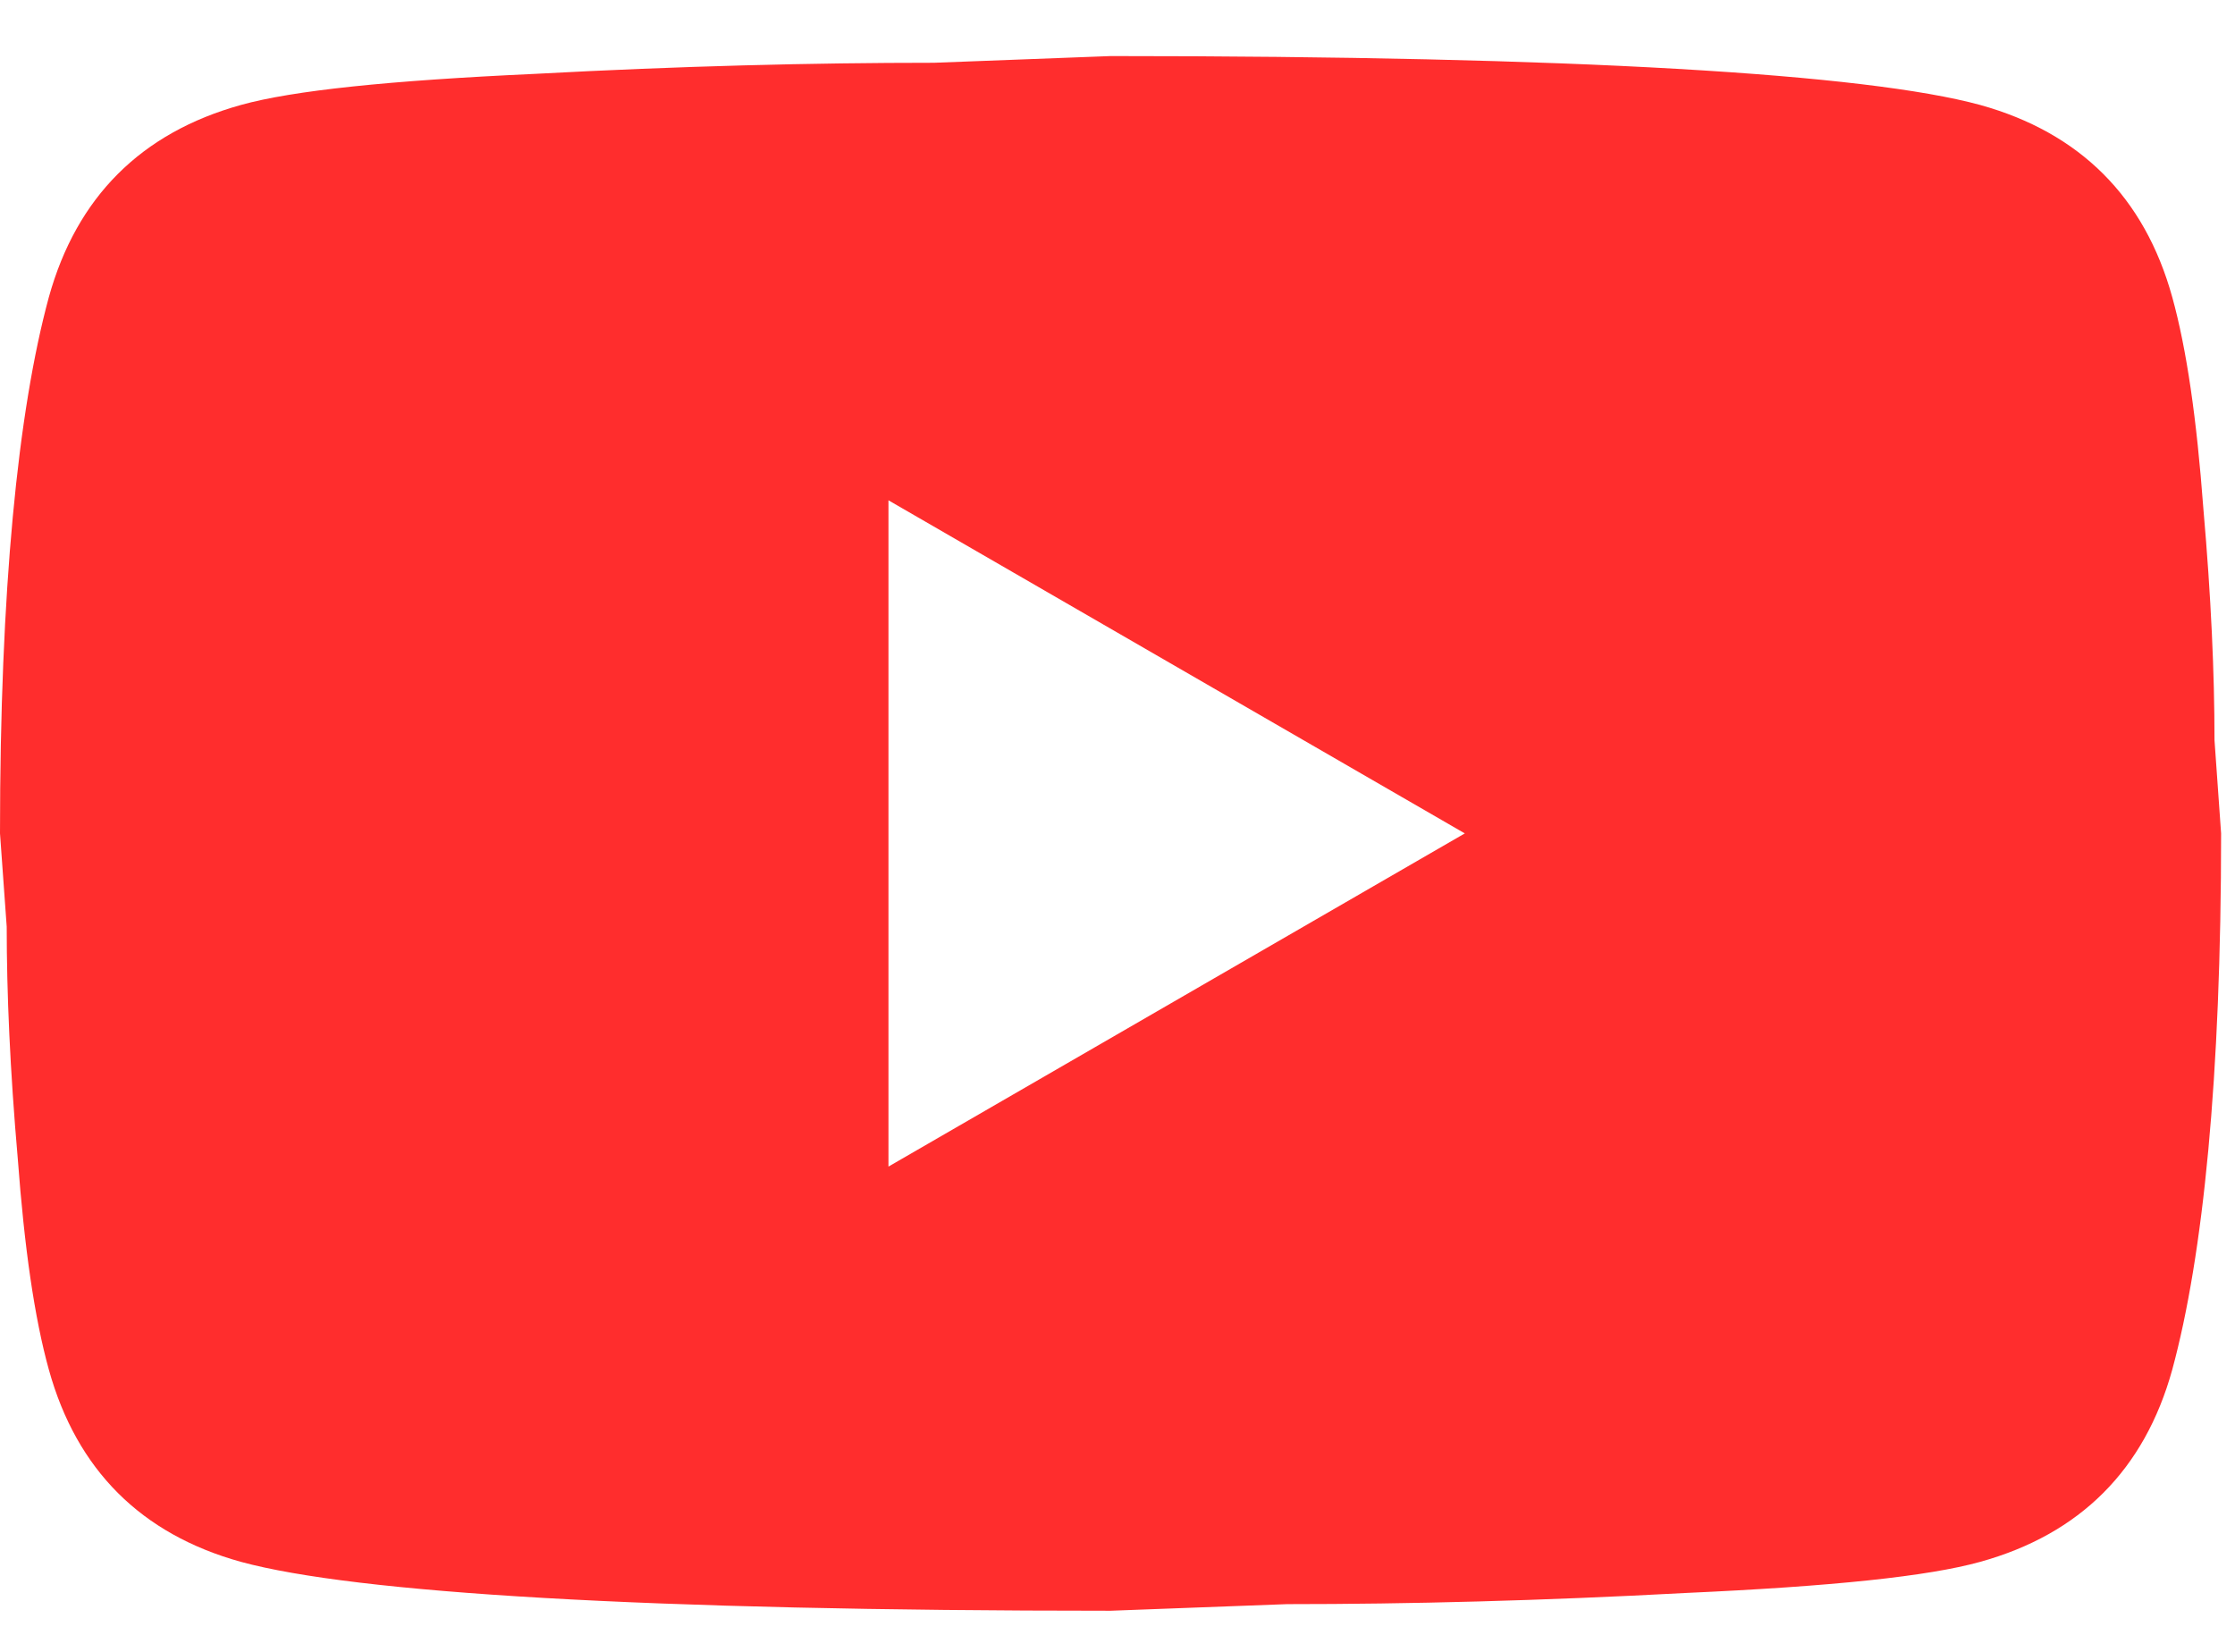 <svg width="23" height="17" viewBox="0 0 23 17" fill="none" xmlns="http://www.w3.org/2000/svg">
<path d="M9.143 12.006L15.074 8.577L9.143 5.149V12.006ZM22.354 3.057C22.503 3.594 22.606 4.314 22.674 5.229C22.754 6.143 22.789 6.931 22.789 7.617L22.857 8.577C22.857 11.08 22.674 12.92 22.354 14.097C22.069 15.126 21.406 15.789 20.377 16.074C19.84 16.223 18.857 16.326 17.349 16.394C15.863 16.474 14.503 16.509 13.246 16.509L11.429 16.577C6.64 16.577 3.657 16.394 2.48 16.074C1.451 15.789 0.789 15.126 0.503 14.097C0.354 13.56 0.251 12.84 0.183 11.926C0.103 11.011 0.069 10.223 0.069 9.537L0 8.577C0 6.074 0.183 4.234 0.503 3.057C0.789 2.029 1.451 1.366 2.48 1.08C3.017 0.931 4 0.829 5.509 0.76C6.994 0.68 8.354 0.646 9.611 0.646L11.429 0.577C16.217 0.577 19.2 0.76 20.377 1.08C21.406 1.366 22.069 2.029 22.354 3.057Z" fill="#FF2D2D"/>
</svg>
